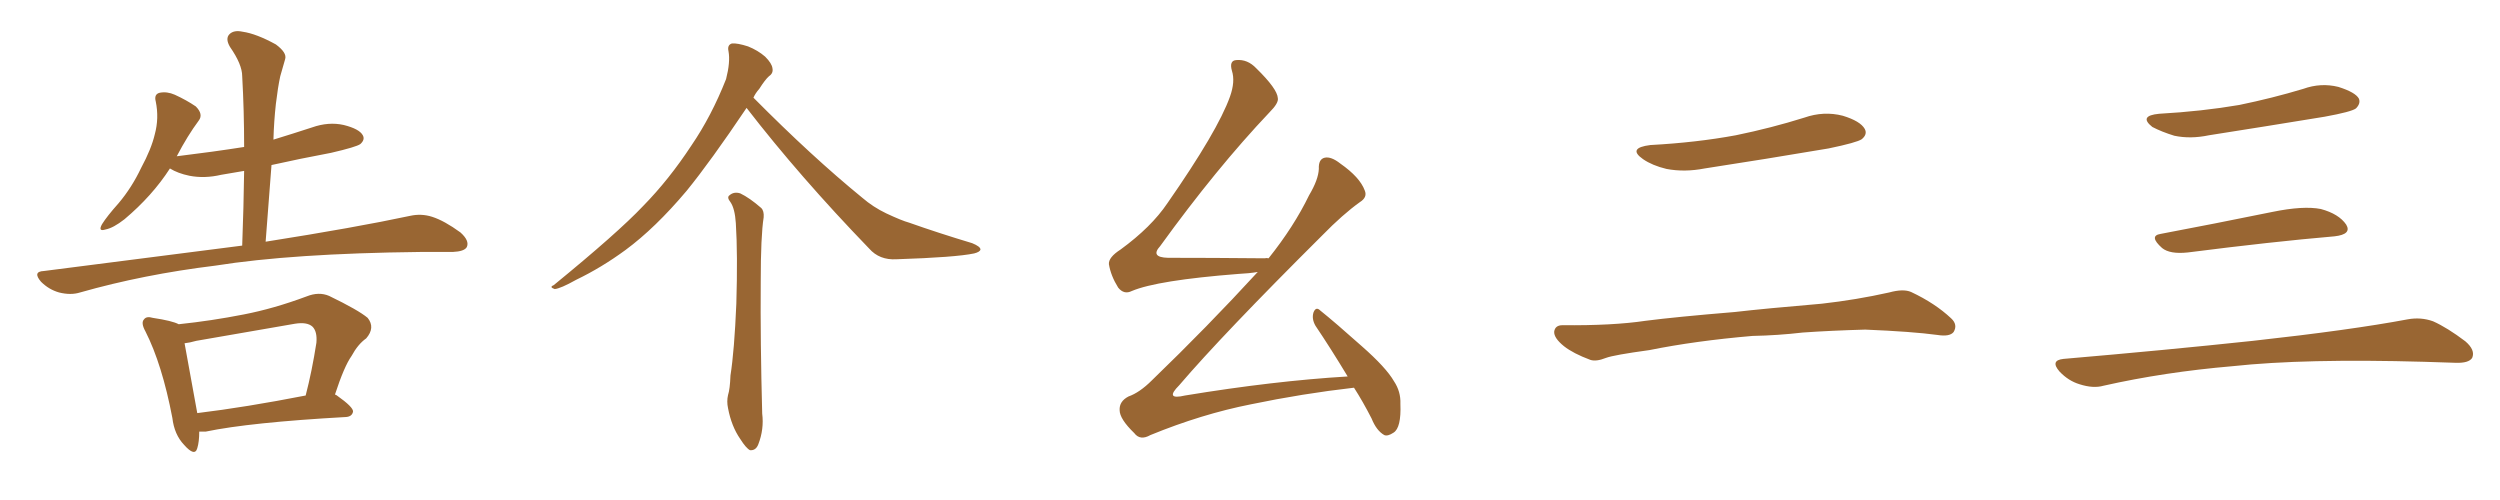 <svg xmlns="http://www.w3.org/2000/svg" xmlns:xlink="http://www.w3.org/1999/xlink" width="750" height="150"><path fill="#996633" padding="10" d="M72.66 73.68L72.66 73.68Q73.10 61.96 73.24 51.27L73.24 51.27Q69.58 51.86 66.36 52.44L66.36 52.44Q61.38 53.61 56.84 52.73L56.84 52.73Q53.32 52.00 50.98 50.54L50.98 50.54Q45.70 58.74 37.35 65.77L37.35 65.77Q33.98 68.41 31.64 68.85L31.64 68.85Q29.30 69.58 30.62 67.24L30.62 67.24Q32.08 64.89 35.60 60.94L35.60 60.94Q39.55 56.25 42.33 50.39L42.33 50.39Q45.41 44.68 46.44 40.28L46.44 40.28Q47.75 35.45 46.73 30.47L46.73 30.47Q46.14 28.27 47.90 27.83L47.90 27.83Q50.10 27.39 52.44 28.42L52.44 28.42Q55.96 30.03 58.74 31.93L58.74 31.93Q61.08 34.28 59.62 36.18L59.62 36.18Q56.25 40.72 53.03 46.88L53.03 46.88Q63.87 45.56 73.24 44.09L73.24 44.09Q73.24 33.11 72.66 22.85L72.66 22.85Q72.66 19.34 68.99 14.06L68.99 14.06Q67.53 11.57 68.85 10.25L68.85 10.25Q70.17 8.94 72.80 9.52L72.80 9.52Q76.90 10.11 82.76 13.33L82.76 13.33Q86.13 15.82 85.55 17.72L85.55 17.72Q84.96 19.78 84.08 22.85L84.08 22.85Q83.35 26.22 82.76 31.20L82.76 31.20Q82.18 36.47 82.03 41.89L82.03 41.89Q87.74 40.14 93.60 38.23L93.60 38.23Q98.58 36.47 103.13 37.50L103.13 37.50Q107.81 38.67 108.84 40.58L108.84 40.58Q109.57 41.89 108.11 43.21L108.11 43.21Q106.93 44.09 99.32 45.85L99.32 45.85Q89.94 47.61 81.45 49.51L81.45 49.51Q80.57 60.64 79.69 72.51L79.69 72.51Q106.64 68.26 123.05 64.75L123.05 64.75Q126.42 64.01 129.64 65.04L129.64 65.04Q133.30 66.21 138.13 69.73L138.13 69.73Q140.92 72.22 140.04 74.12L140.04 74.12Q139.31 75.44 135.79 75.59L135.79 75.59Q131.25 75.59 125.98 75.59L125.98 75.59Q87.60 76.03 64.60 79.69L64.60 79.69Q43.07 82.32 24.02 87.74L24.02 87.74Q21.24 88.62 17.72 87.74L17.72 87.74Q14.65 86.87 12.30 84.52L12.30 84.52Q9.67 81.45 13.18 81.30L13.18 81.30Q45.26 77.20 72.66 73.68ZM59.77 129.49L59.77 129.49Q59.77 132.57 59.18 134.47L59.18 134.47Q58.45 137.11 55.22 133.45L55.22 133.45Q52.29 130.37 51.71 125.39L51.71 125.39Q48.63 109.28 43.65 99.46L43.65 99.46Q42.19 96.83 43.21 95.80L43.21 95.80Q43.95 94.78 45.85 95.36L45.85 95.36Q51.71 96.24 53.61 97.27L53.61 97.27Q63.43 96.24 73.10 94.34L73.10 94.34Q82.18 92.58 91.99 88.92L91.99 88.92Q95.65 87.45 98.73 88.77L98.73 88.77Q107.52 93.02 110.30 95.36L110.30 95.36Q112.65 98.29 109.86 101.51L109.86 101.51Q107.37 103.27 105.47 106.79L105.47 106.79Q103.27 109.86 100.49 118.36L100.49 118.36Q100.93 118.51 101.07 118.65L101.07 118.65Q106.05 122.17 105.91 123.49L105.91 123.49Q105.62 124.95 103.86 125.10L103.86 125.10Q75 126.71 61.67 129.49L61.67 129.49Q60.64 129.49 59.77 129.49ZM59.18 123.93L59.18 123.93L59.18 123.93Q73.68 122.17 91.70 118.65L91.70 118.65Q93.60 111.33 94.92 102.83L94.92 102.83Q95.21 99.46 93.75 98.00L93.75 98.00Q92.14 96.53 88.48 97.12L88.48 97.12Q73.97 99.61 58.89 102.25L58.89 102.25Q56.84 102.83 55.37 102.98L55.37 102.98Q56.40 108.54 59.18 123.93ZM223.97 32.37L223.97 32.37Q213.13 48.49 205.96 57.28L205.96 57.28Q196.58 68.41 187.65 75L187.65 75Q180.47 80.27 172.85 83.94L172.85 83.94Q168.16 86.57 166.41 86.72L166.41 86.72Q164.65 86.13 166.11 85.55L166.11 85.55Q185.30 69.87 192.92 61.82L192.92 61.82Q200.68 53.91 207.42 43.65L207.42 43.65Q213.43 34.86 217.82 23.73L217.82 23.73Q219.14 18.60 218.55 15.38L218.55 15.38Q218.12 13.48 219.58 13.04L219.58 13.04Q221.19 12.89 224.41 13.92L224.41 13.92Q227.34 15.09 229.54 16.99L229.54 16.99Q231.59 19.04 231.74 20.51L231.74 20.51Q232.03 21.97 230.71 22.85L230.71 22.85Q229.54 23.88 227.78 26.66L227.78 26.66Q226.61 27.98 226.03 29.30L226.03 29.30Q243.60 47.02 258.69 59.33L258.69 59.33Q261.91 62.11 265.87 64.01L265.87 64.01Q270.56 66.21 272.75 66.80L272.75 66.80Q281.40 69.87 291.65 72.95L291.65 72.95Q294.14 73.97 294.14 74.85L294.14 74.85Q293.99 75.59 292.24 76.03L292.24 76.03Q286.67 77.20 268.95 77.78L268.95 77.78Q263.82 78.08 260.74 74.56L260.74 74.56Q239.94 53.03 223.97 32.37ZM219.14 60.64L219.14 60.64L219.14 60.64Q217.97 59.18 218.85 58.59L218.85 58.59Q220.17 57.42 222.07 58.01L222.07 58.01Q224.85 59.33 228.37 62.40L228.37 62.40Q229.25 63.28 229.10 65.19L229.10 65.19Q228.22 70.75 228.22 84.52L228.22 84.52Q228.08 102.39 228.66 124.07L228.66 124.07Q229.25 128.76 227.49 133.30L227.49 133.30Q226.76 135.21 225 135.06L225 135.06Q223.83 134.47 222.07 131.69L222.07 131.69Q219.43 127.88 218.41 122.46L218.41 122.46Q217.97 120.41 218.41 118.51L218.41 118.51Q218.99 116.75 219.14 112.65L219.14 112.65Q220.31 105.18 220.90 91.11L220.90 91.11Q221.34 76.32 220.75 66.94L220.75 66.94Q220.46 62.55 219.14 60.64ZM406.20 116.31L406.20 116.31L406.20 116.31Q390.82 118.07 375.29 121.29L375.29 121.29Q360.50 124.22 345.12 130.52L345.12 130.52Q342.04 132.28 340.28 129.93L340.28 129.93Q335.89 125.68 335.89 123.05L335.89 123.05Q335.74 120.41 338.53 118.95L338.53 118.95Q341.89 117.77 345.56 114.11L345.56 114.11Q362.40 97.85 377.05 81.88L377.05 81.88Q377.20 81.74 377.34 81.59L377.34 81.59Q374.71 82.03 371.48 82.18L371.48 82.18Q347.17 84.08 339.55 87.30L339.55 87.30Q337.21 88.48 335.45 86.28L335.45 86.28Q333.25 82.76 332.67 79.25L332.67 79.25Q332.52 77.20 336.18 74.85L336.18 74.85Q345.41 68.12 350.24 60.94L350.24 60.94Q365.33 39.26 368.99 29.00L368.99 29.00Q370.61 24.46 369.58 21.24L369.58 21.24Q368.70 18.16 370.90 18.02L370.90 18.02Q374.27 17.72 376.90 20.51L376.90 20.51Q383.20 26.66 383.35 29.44L383.35 29.44Q383.64 30.91 380.86 33.69L380.86 33.69Q364.89 50.54 348.05 73.83L348.05 73.83Q344.97 77.20 350.39 77.34L350.39 77.34Q363.43 77.34 379.39 77.49L379.39 77.49Q379.98 77.34 380.57 77.49L380.57 77.49Q388.18 67.97 392.72 58.59L392.72 58.59Q395.51 53.91 395.65 50.68L395.65 50.68Q395.51 47.75 397.41 47.31L397.41 47.31Q399.32 46.88 402.10 49.07L402.10 49.07Q407.96 53.17 409.42 57.13L409.42 57.13Q410.30 59.18 407.96 60.64L407.96 60.64Q402.83 64.31 396.68 70.61L396.68 70.61Q366.65 100.49 353.76 115.58L353.76 115.58Q349.22 120.12 355.52 118.65L355.52 118.65Q382.18 114.26 404.30 112.94L404.30 112.94Q399.17 104.44 394.63 97.71L394.63 97.71Q393.46 95.65 394.04 93.75L394.04 93.75Q394.78 91.85 396.09 93.16L396.09 93.16Q400.49 96.68 408.54 103.86L408.54 103.86Q415.87 110.30 418.21 114.40L418.21 114.40Q420.26 117.48 420.12 121.14L420.12 121.14Q420.41 128.32 418.07 129.79L418.07 129.79Q416.31 130.96 415.28 130.52L415.28 130.52Q412.94 129.20 411.47 125.54L411.47 125.54Q408.84 120.41 406.20 116.31ZM495.12 43.51L495.12 43.51Q508.89 42.77 520.75 40.58L520.75 40.58Q531.45 38.38 541.26 35.30L541.26 35.30Q547.12 33.25 552.83 34.72L552.83 34.72Q558.11 36.33 559.42 38.67L559.42 38.67Q560.30 40.28 558.54 41.75L558.54 41.75Q557.08 42.77 548.58 44.53L548.58 44.53Q529.54 47.75 511.38 50.54L511.38 50.54Q505.37 51.71 499.95 50.68L499.95 50.68Q495.70 49.66 492.92 47.75L492.92 47.75Q488.09 44.38 495.12 43.51ZM525.73 100.78L525.73 100.78L525.73 100.78Q508.59 102.25 494.82 105.03L494.82 105.03Q484.13 106.49 481.79 107.37L481.79 107.37Q478.86 108.54 477.10 107.96L477.10 107.96Q471.97 106.05 469.19 103.86L469.19 103.86Q466.11 101.37 466.26 99.46L466.26 99.46Q466.55 97.56 468.75 97.56L468.75 97.56Q483.84 97.71 493.65 96.24L493.65 96.24Q502.73 95.07 520.46 93.60L520.46 93.60Q529.25 92.58 546.53 91.11L546.53 91.11Q556.93 89.94 566.75 87.74L566.75 87.74Q571.00 86.57 573.34 87.60L573.34 87.60Q580.52 90.97 585.35 95.51L585.35 95.51Q587.40 97.41 586.08 99.61L586.08 99.61Q584.91 101.07 581.25 100.49L581.25 100.49Q573.63 99.46 559.57 98.88L559.57 98.88Q549.17 99.17 540.82 99.76L540.82 99.76Q533.35 100.63 525.73 100.78ZM647.75 34.13L647.75 34.13Q660.64 33.40 671.78 31.49L671.78 31.49Q681.74 29.44 690.97 26.66L690.97 26.66Q696.24 24.76 701.51 26.07L701.51 26.07Q706.64 27.69 707.67 29.59L707.67 29.59Q708.25 31.05 706.79 32.52L706.79 32.52Q705.47 33.54 697.41 35.01L697.41 35.01Q679.54 37.94 662.70 40.58L662.70 40.58Q657.13 41.75 652.29 40.72L652.29 40.72Q648.49 39.55 645.70 38.09L645.70 38.09Q641.46 34.72 647.75 34.13ZM648.19 70.17L648.19 70.17Q663.72 67.24 681.74 63.57L681.74 63.57Q690.97 61.67 696.24 62.70L696.24 62.70Q701.66 64.16 703.86 67.38L703.86 67.38Q705.62 70.31 700.34 70.90L700.34 70.90Q681.59 72.51 656.40 75.73L656.40 75.73Q650.98 76.32 648.63 74.41L648.63 74.41Q644.53 70.75 648.19 70.17ZM619.04 107.67L619.04 107.67L619.04 107.67Q649.80 105.03 675.88 102.25L675.88 102.25Q705.18 99.02 722.31 95.80L722.31 95.80Q726.27 95.07 729.93 96.39L729.93 96.39Q734.18 98.29 739.60 102.39L739.60 102.39Q742.68 105.03 741.65 107.37L741.65 107.37Q740.63 108.98 736.67 108.84L736.67 108.84Q732.28 108.69 727.29 108.54L727.29 108.54Q691.41 107.52 669.73 109.86L669.73 109.86Q649.22 111.62 631.05 115.72L631.05 115.72Q627.98 116.60 623.88 115.28L623.88 115.28Q620.51 114.26 617.87 111.47L617.87 111.47Q614.94 108.11 619.04 107.67Z"/></svg>